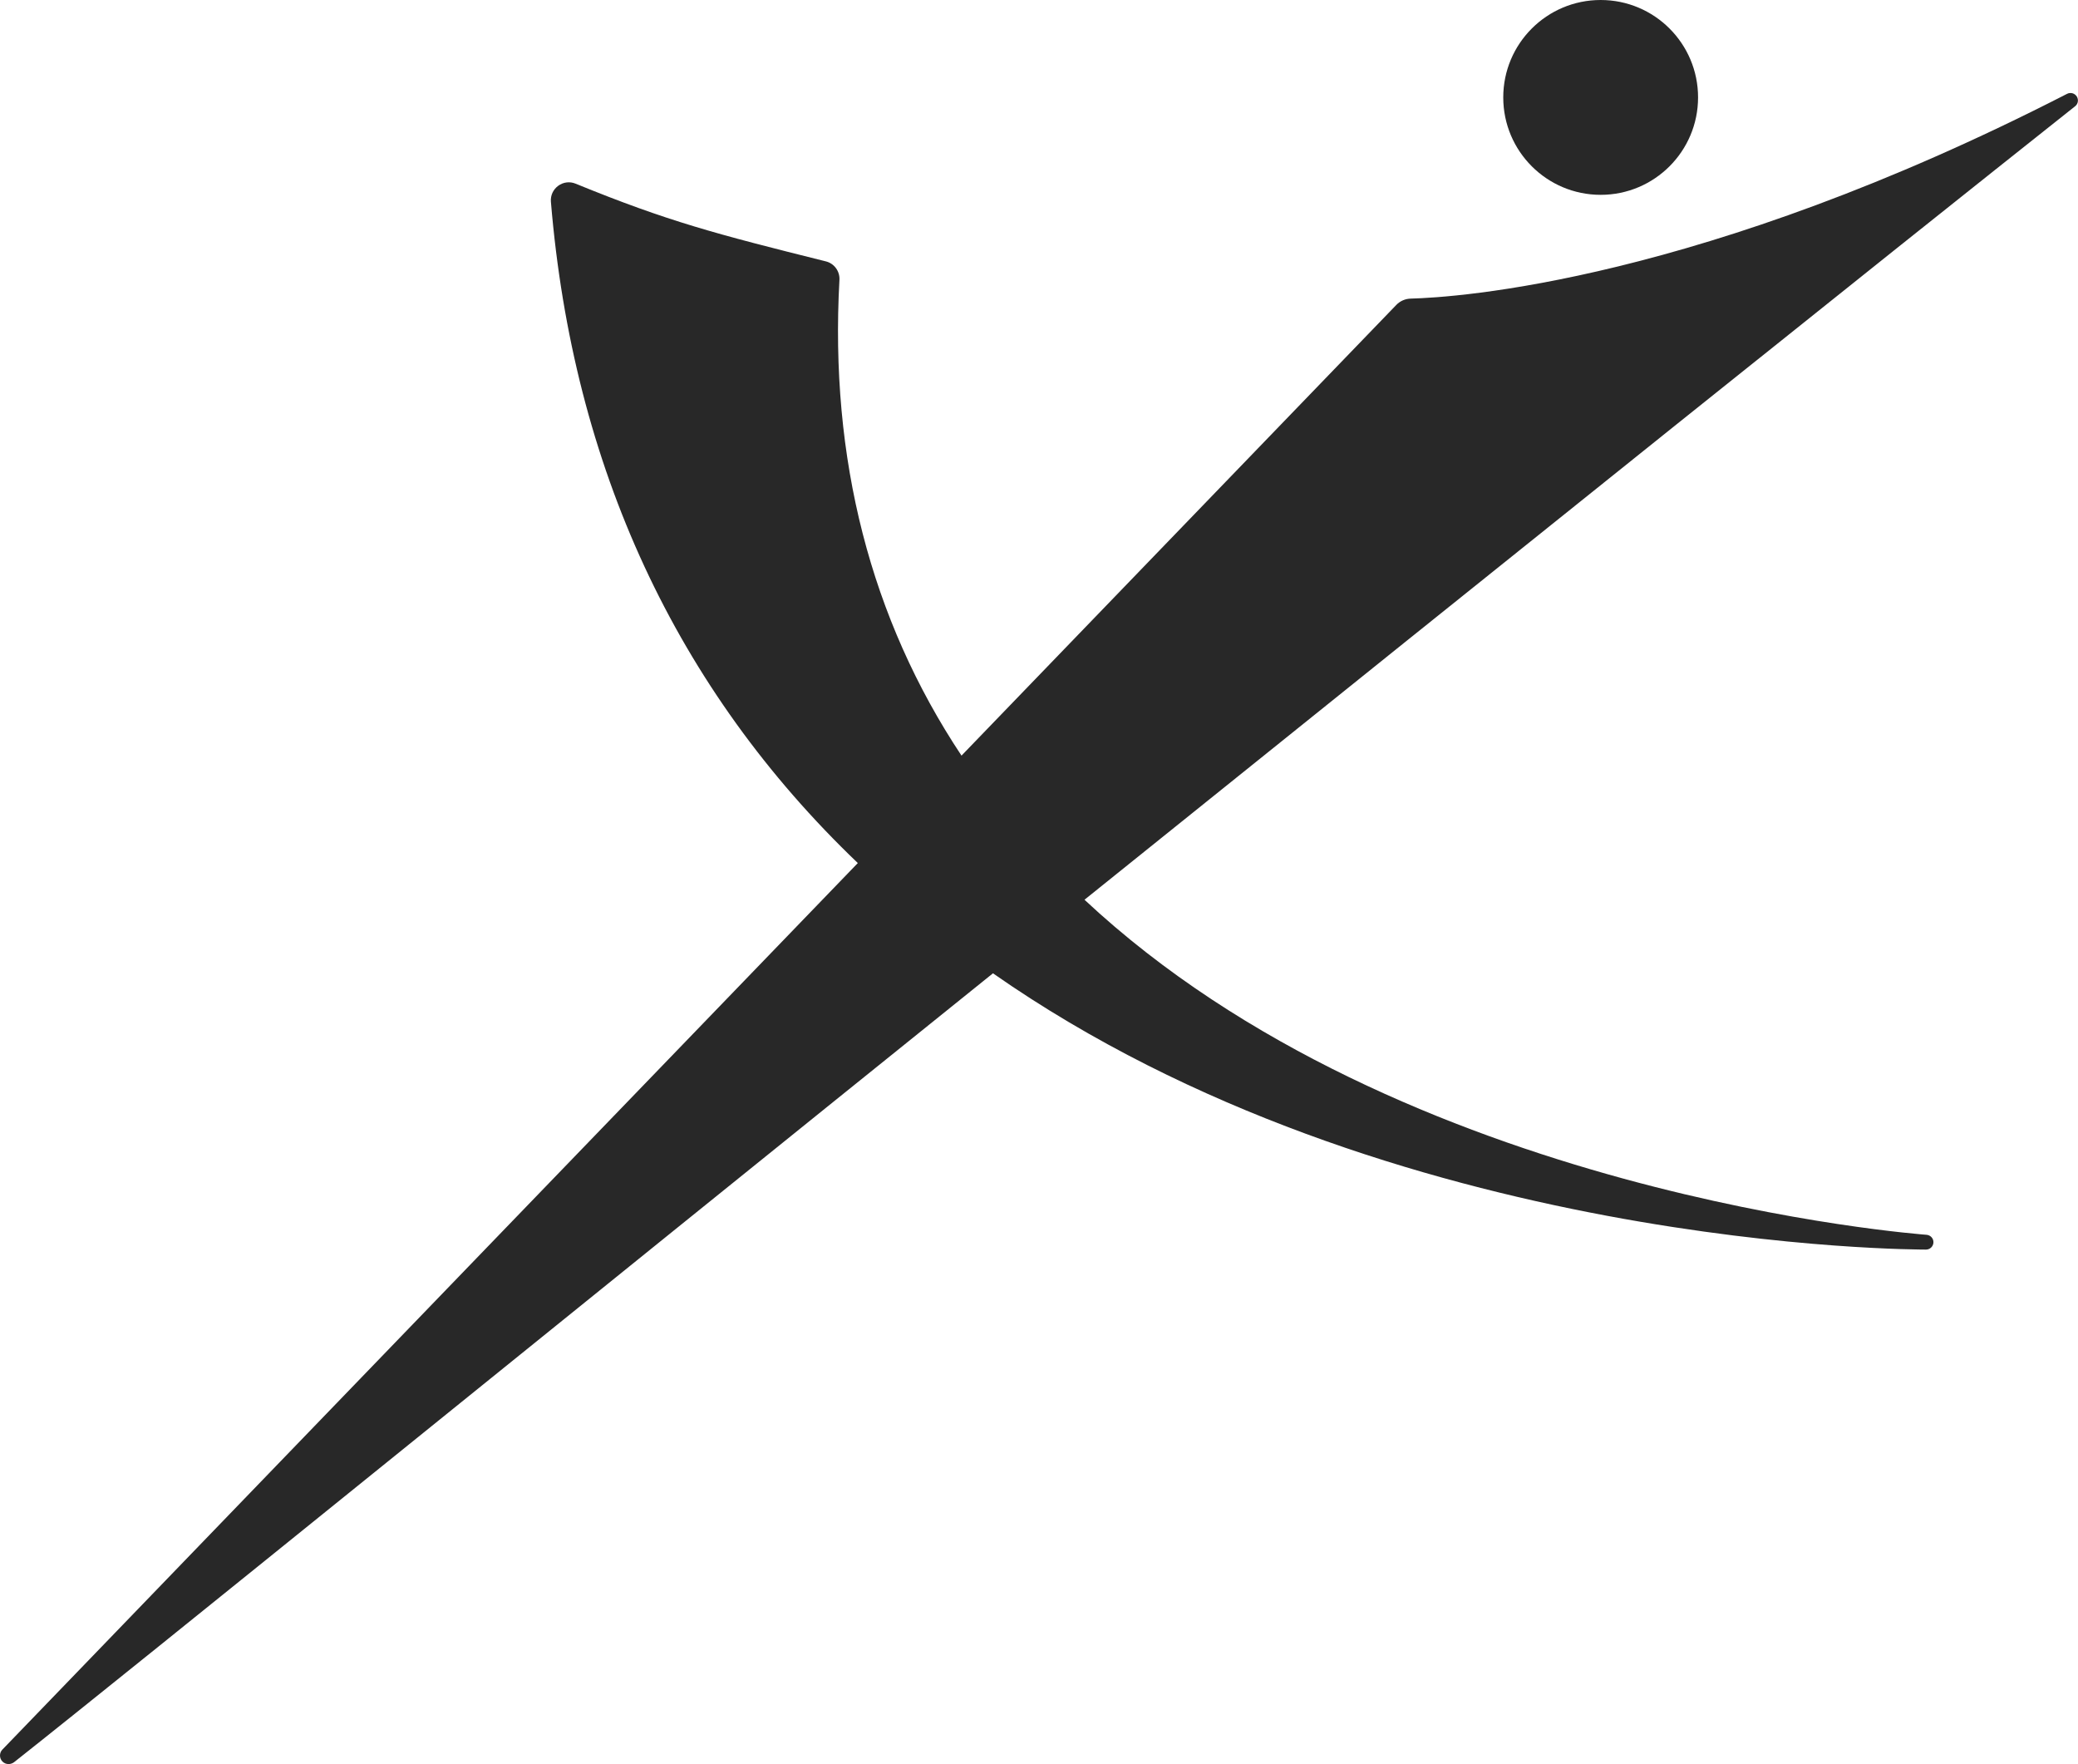 <svg viewBox="0 0 311.04 264.01" xmlns="http://www.w3.org/2000/svg" data-name="Layer 1" id="Layer_1">
  <defs>
    <style>
      .cls-1 {
        fill: #282828;
      }
    </style>
  </defs>
  <path d="M.35,261.86c-.22.23-.35.54-.35.88,0,.71.57,1.28,1.28,1.28.28,0,.58-.1.8-.26,18.13-14.31,82.38-66.47,146.55-118.09,59.61,41.65,138.85,41.33,139.64,41.35h.02c.59,0,1.07-.46,1.11-1.04.04-.6-.41-1.11-1-1.17-.79-.08-78.52-5.7-126.07-50.15,68.57-55.15,118.46-95.1,148.28-118.76.45-.35.55-.99.24-1.47-.31-.48-.93-.65-1.44-.39-54.9,28.17-91.47,30.48-98.24,30.65-.83.02-1.61.36-2.18.96l-65.07,67.44c-13.6-20.47-19.75-44.41-18.27-71.21.07-1.29-.78-2.45-2.03-2.76-16.44-4.1-23.66-5.99-37.46-11.63-.87-.36-1.85-.24-2.61.32-.76.56-1.16,1.44-1.09,2.37,3.29,39.68,18.75,72.98,45.94,98.99L.35,261.86Z" class="cls-1"></path>
  <circle r="14.58" cy="14.58" cx="239.59" class="cls-1"></circle>
</svg>